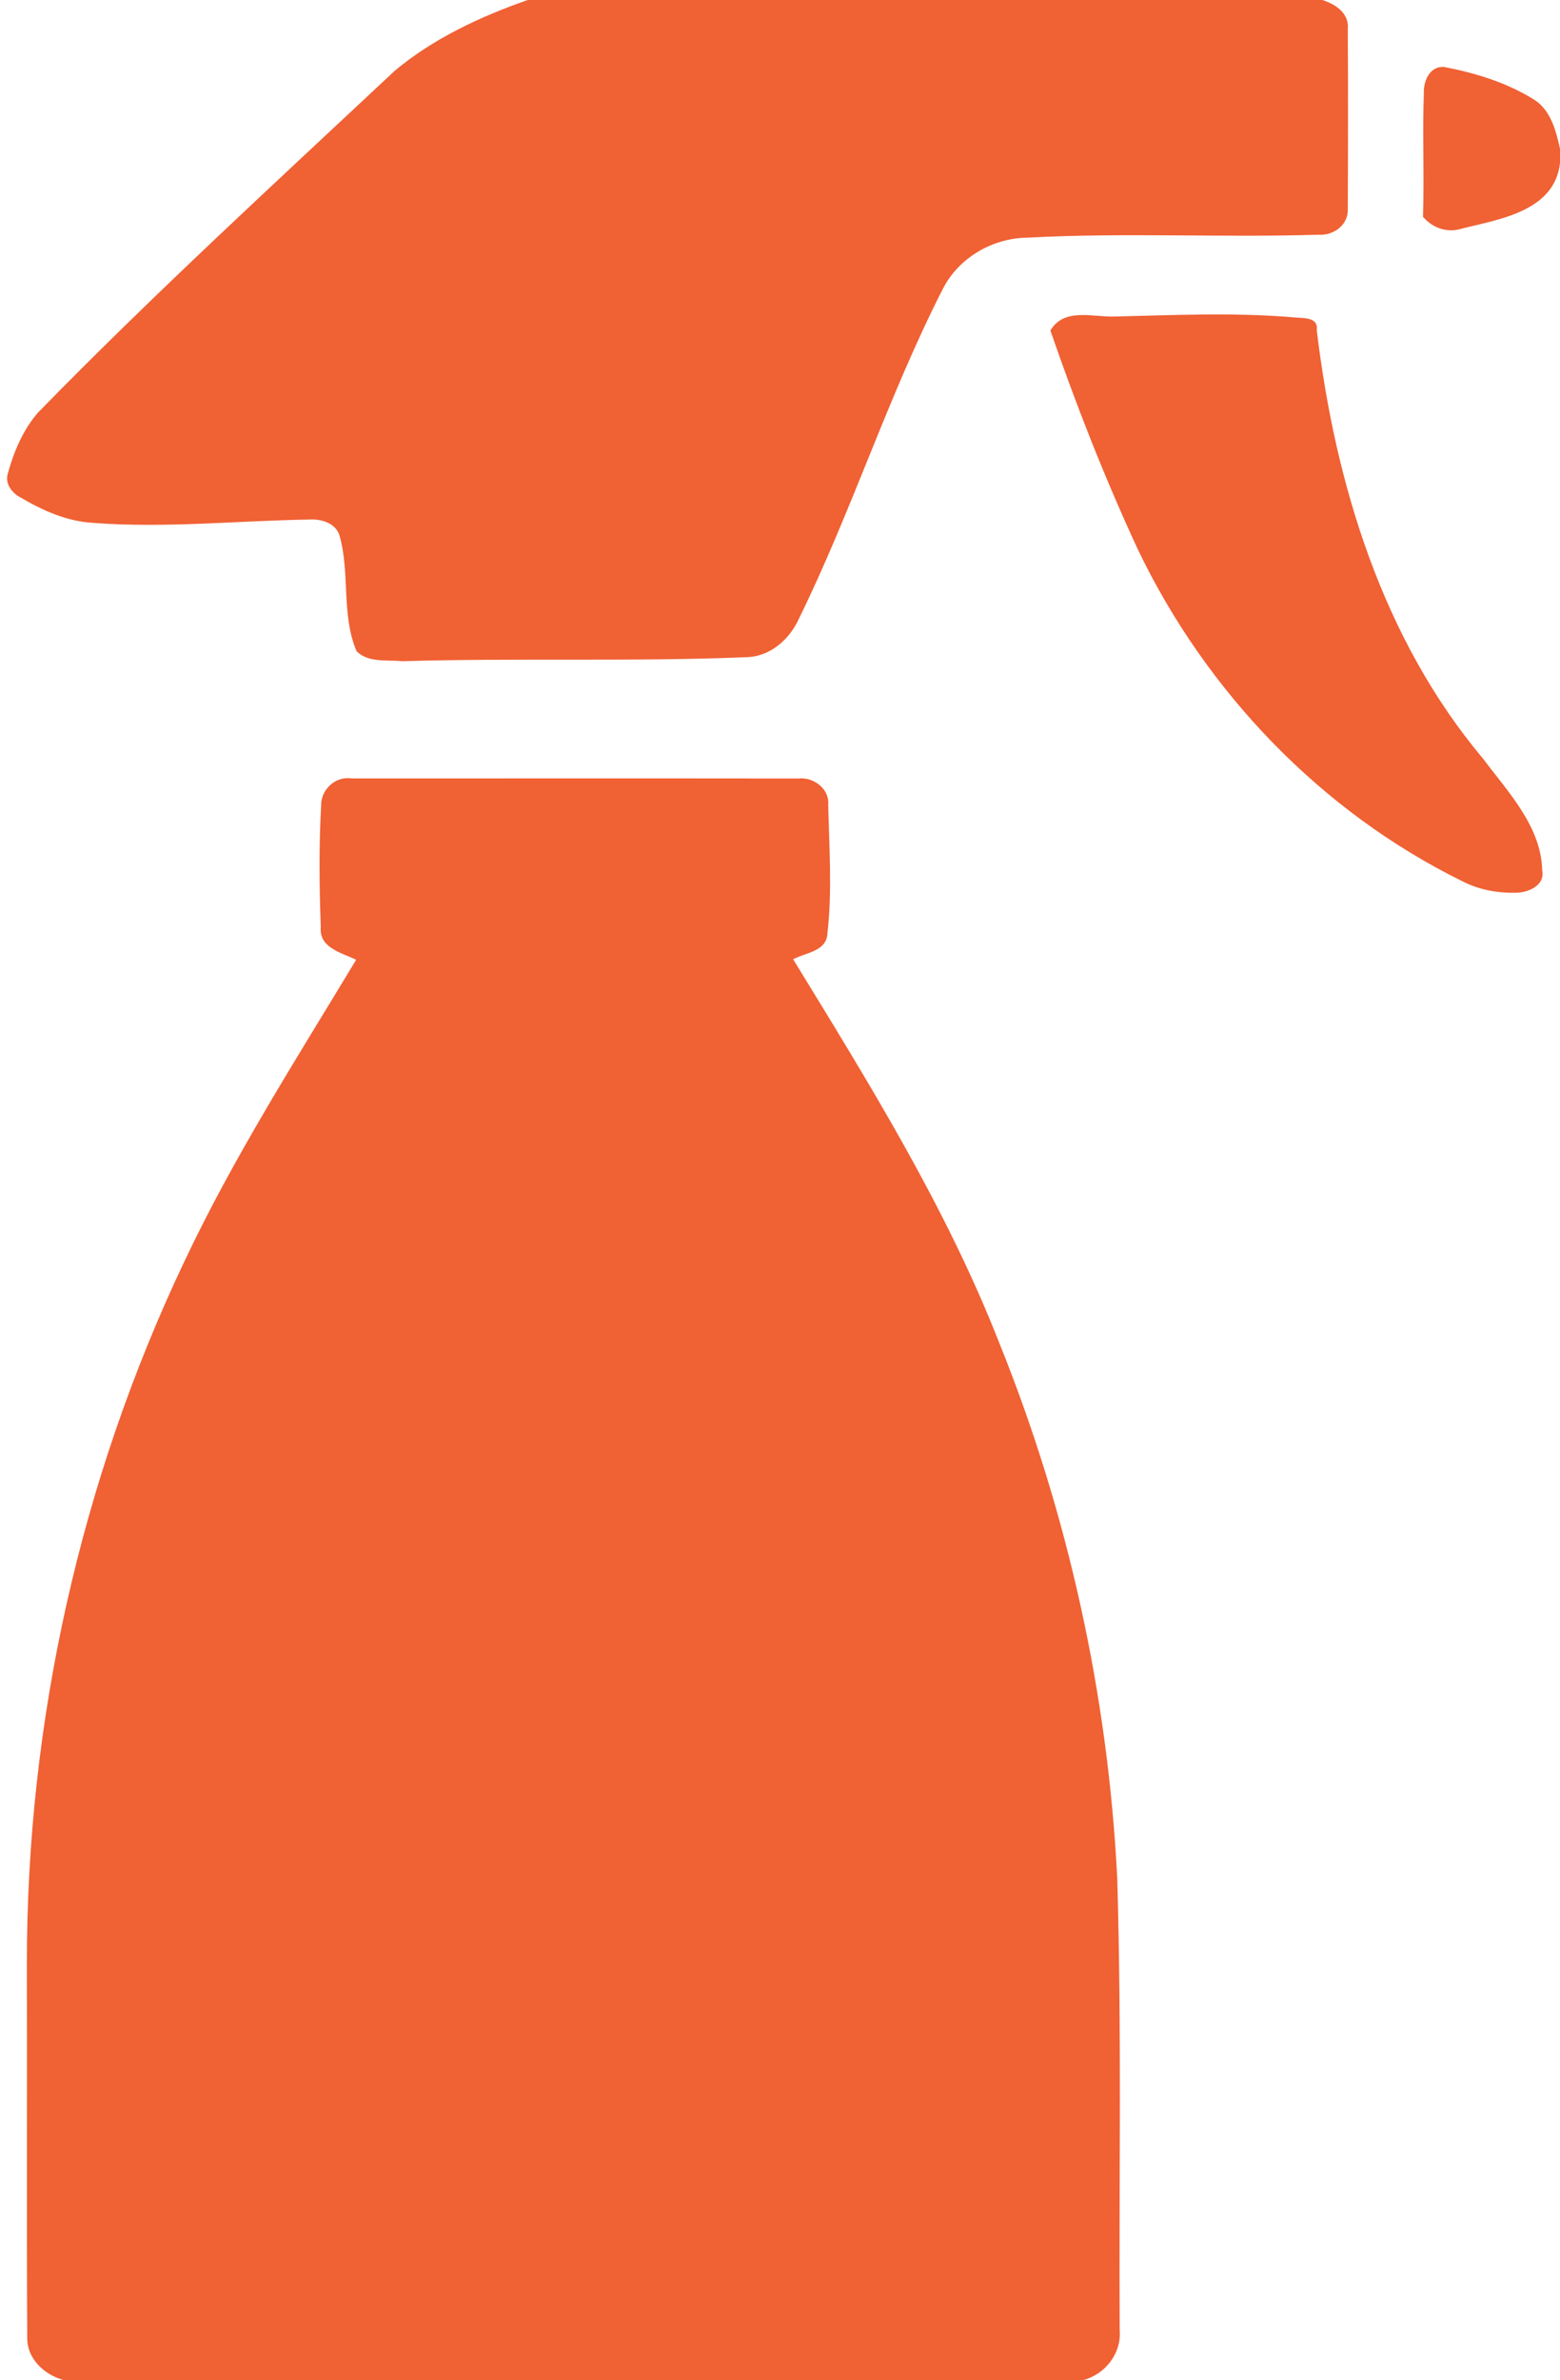 <?xml version="1.0" encoding="UTF-8"?> <svg xmlns="http://www.w3.org/2000/svg" width="217pt" height="331pt" viewBox="0 0 217 331"> <g id="#f06134ff"> <path fill="#f06134" opacity="1.00" d=" M 73.41 0.00 L 183.95 0.00 C 185.80 0.60 187.71 1.85 187.48 4.08 C 187.53 12.39 187.52 20.70 187.48 29.00 C 187.61 31.25 185.53 32.78 183.43 32.64 C 169.93 33.06 156.39 32.32 142.90 33.05 C 138.05 33.11 133.34 35.85 131.14 40.20 C 123.54 55.08 118.48 71.09 111.11 86.08 C 109.81 88.93 107.14 91.29 103.89 91.39 C 87.91 92.04 71.91 91.48 55.92 91.95 C 53.83 91.73 51.23 92.20 49.60 90.56 C 47.44 85.48 48.72 79.72 47.23 74.48 C 46.68 72.71 44.68 72.15 43.01 72.25 C 32.98 72.41 22.94 73.48 12.91 72.71 C 9.34 72.50 5.97 71.02 2.93 69.22 C 1.76 68.65 0.71 67.38 1.05 65.99 C 1.88 62.90 3.17 59.82 5.28 57.38 C 21.28 40.99 38.18 25.52 54.89 9.86 C 60.27 5.35 66.83 2.30 73.41 0.00 Z"></path> <path fill="#f06134" opacity="1.00" d=" M 198.06 12.91 C 198.00 11.24 198.93 9.08 200.96 9.33 C 205.20 10.15 209.47 11.45 213.18 13.72 C 215.68 15.16 216.41 18.07 217.00 20.68 L 217.00 22.69 C 216.23 29.31 208.74 30.46 203.50 31.75 C 201.40 32.45 199.36 31.78 197.94 30.15 C 198.13 24.40 197.85 18.65 198.06 12.91 Z"></path> <path fill="#f06134" opacity="1.00" d=" M 146.11 45.96 C 148.03 42.75 151.97 44.11 155.00 44.02 C 163.34 43.82 171.71 43.42 180.04 44.14 C 181.24 44.29 183.43 44.00 183.17 45.95 C 185.73 67.27 192.30 88.87 206.33 105.54 C 209.82 110.21 214.39 114.92 214.53 121.09 C 214.92 123.19 212.51 124.14 210.83 124.15 C 208.25 124.20 205.65 123.72 203.36 122.52 C 183.70 112.84 167.76 96.16 158.30 76.45 C 153.69 66.52 149.68 56.31 146.11 45.96 Z"></path> <path fill="#f06134" opacity="1.00" d=" M 44.67 112.04 C 44.62 109.78 46.68 107.90 48.92 108.25 C 69.63 108.26 90.34 108.23 111.05 108.26 C 113.14 108.02 115.40 109.68 115.21 111.91 C 115.34 117.89 115.78 123.90 115.09 129.87 C 114.95 132.32 112.01 132.48 110.33 133.40 C 120.88 150.62 131.61 167.89 139.01 186.77 C 148.55 210.42 154.12 235.67 155.41 261.15 C 156.03 282.09 155.65 303.05 155.75 324.00 C 156.03 327.27 153.75 330.18 150.63 331.00 L 8.92 331.00 C 6.20 330.28 3.73 328.04 3.79 325.05 C 3.69 307.69 3.79 290.33 3.74 272.97 C 3.72 239.43 11.20 205.91 25.56 175.60 C 32.45 160.96 41.20 147.31 49.54 133.47 C 47.56 132.50 44.35 131.82 44.62 128.95 C 44.42 123.32 44.35 117.66 44.67 112.04 Z"></path> </g> </svg> 